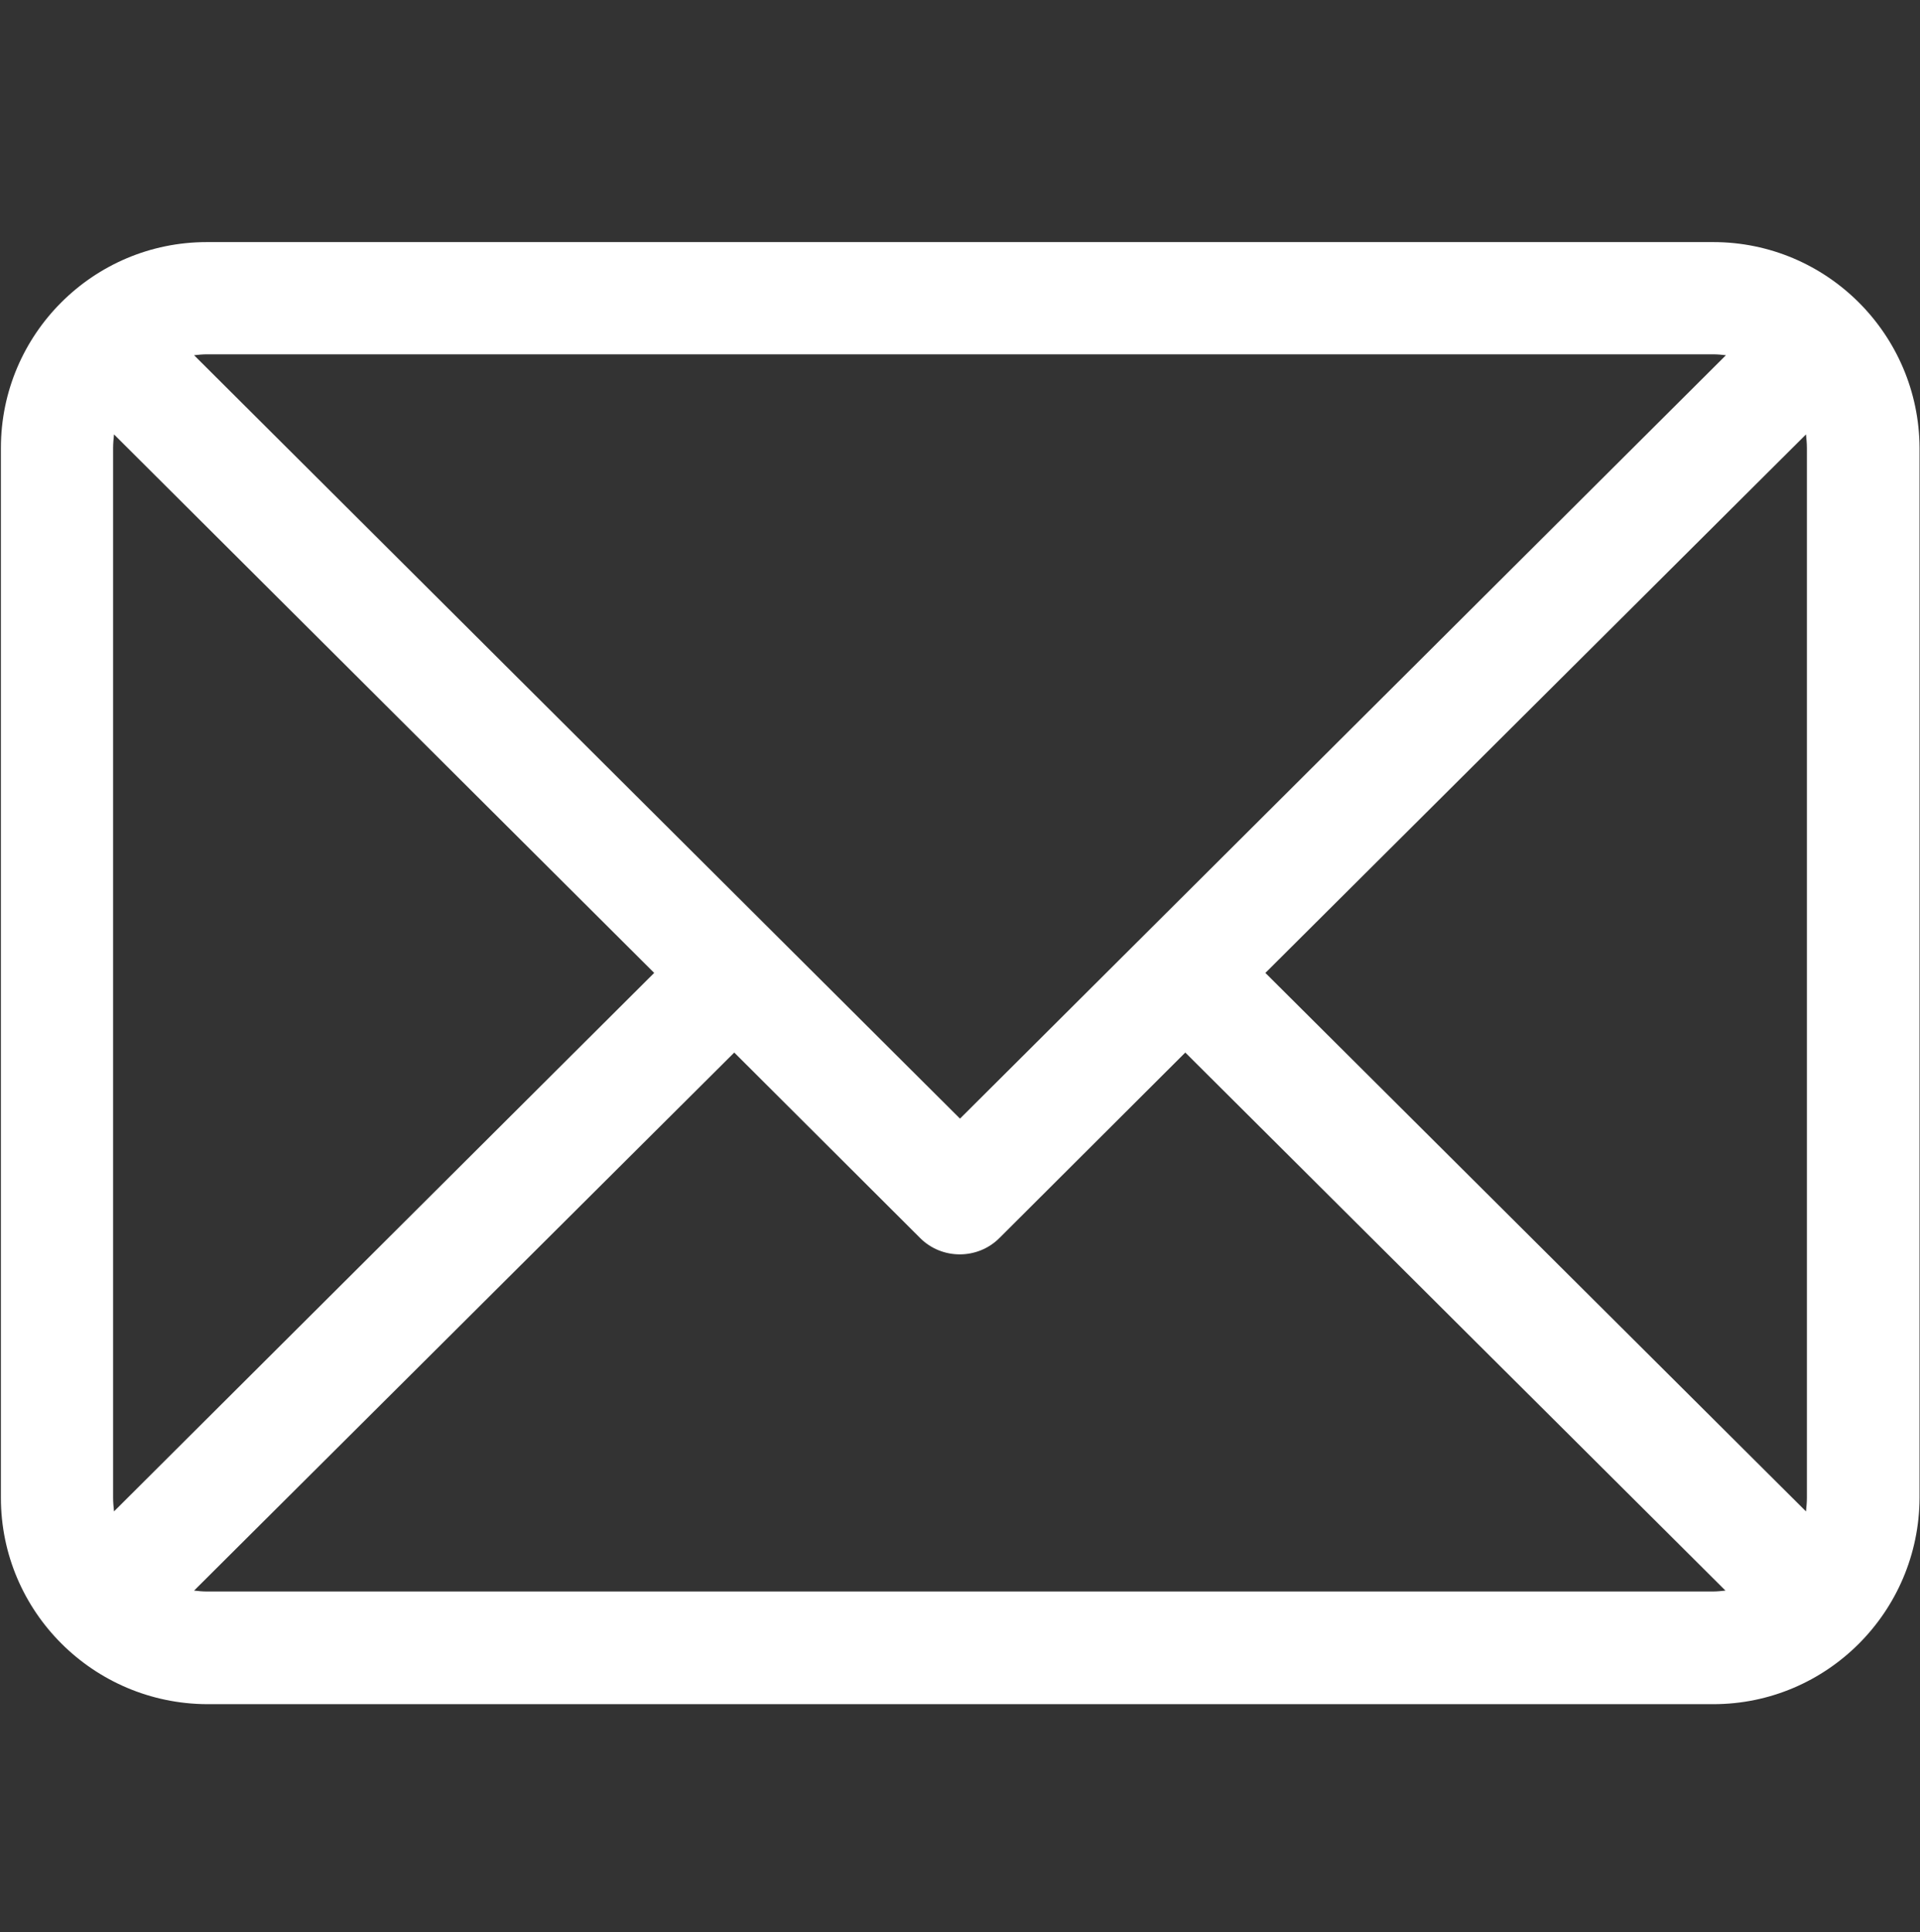 <?xml version="1.0" encoding="UTF-8"?>
<svg id="Layer_1" data-name="Layer 1" xmlns="http://www.w3.org/2000/svg" viewBox="0 0 424.4 427">
  <rect x="0" y="0" width="424.4" height="427" fill="#333333" stroke="none"/>
  <defs>
    <style>
      .cls-1 {
        fill: #fff;
        stroke-width: 0px;
      }
    </style>
  </defs>
  <path class="cls-1" d="m378.7,53.5H45.7C20.6,53.5.2,73.9.2,99v232c0,25.1,20.4,45.5,45.6,45.6h332.9c25.1,0,45.5-20.4,45.6-45.6V99c-.1-25.1-20.5-45.5-45.6-45.5Zm20.7,45.5v232c0,1-.1,2-.2,3l-119.5-119,119.5-119c.1,1,.2,2,.2,3Zm-20.7-20.7c1,0,1.9.1,2.8.2l-169.3,168.7L42.9,78.5c.9-.1,1.9-.2,2.8-.2h333ZM25.2,334c-.1-1-.2-2-.2-3V99c0-1,.1-2,.2-3l119.4,119-119.4,119Zm20.5,17.7c-1,0-1.9-.1-2.8-.2l119.4-118.9,41.1,41c4.8,4.8,12.7,4.8,17.5,0l41.1-41,119.4,118.9c-.9.1-1.9.2-2.8.2H45.7Z"/>
</svg>
